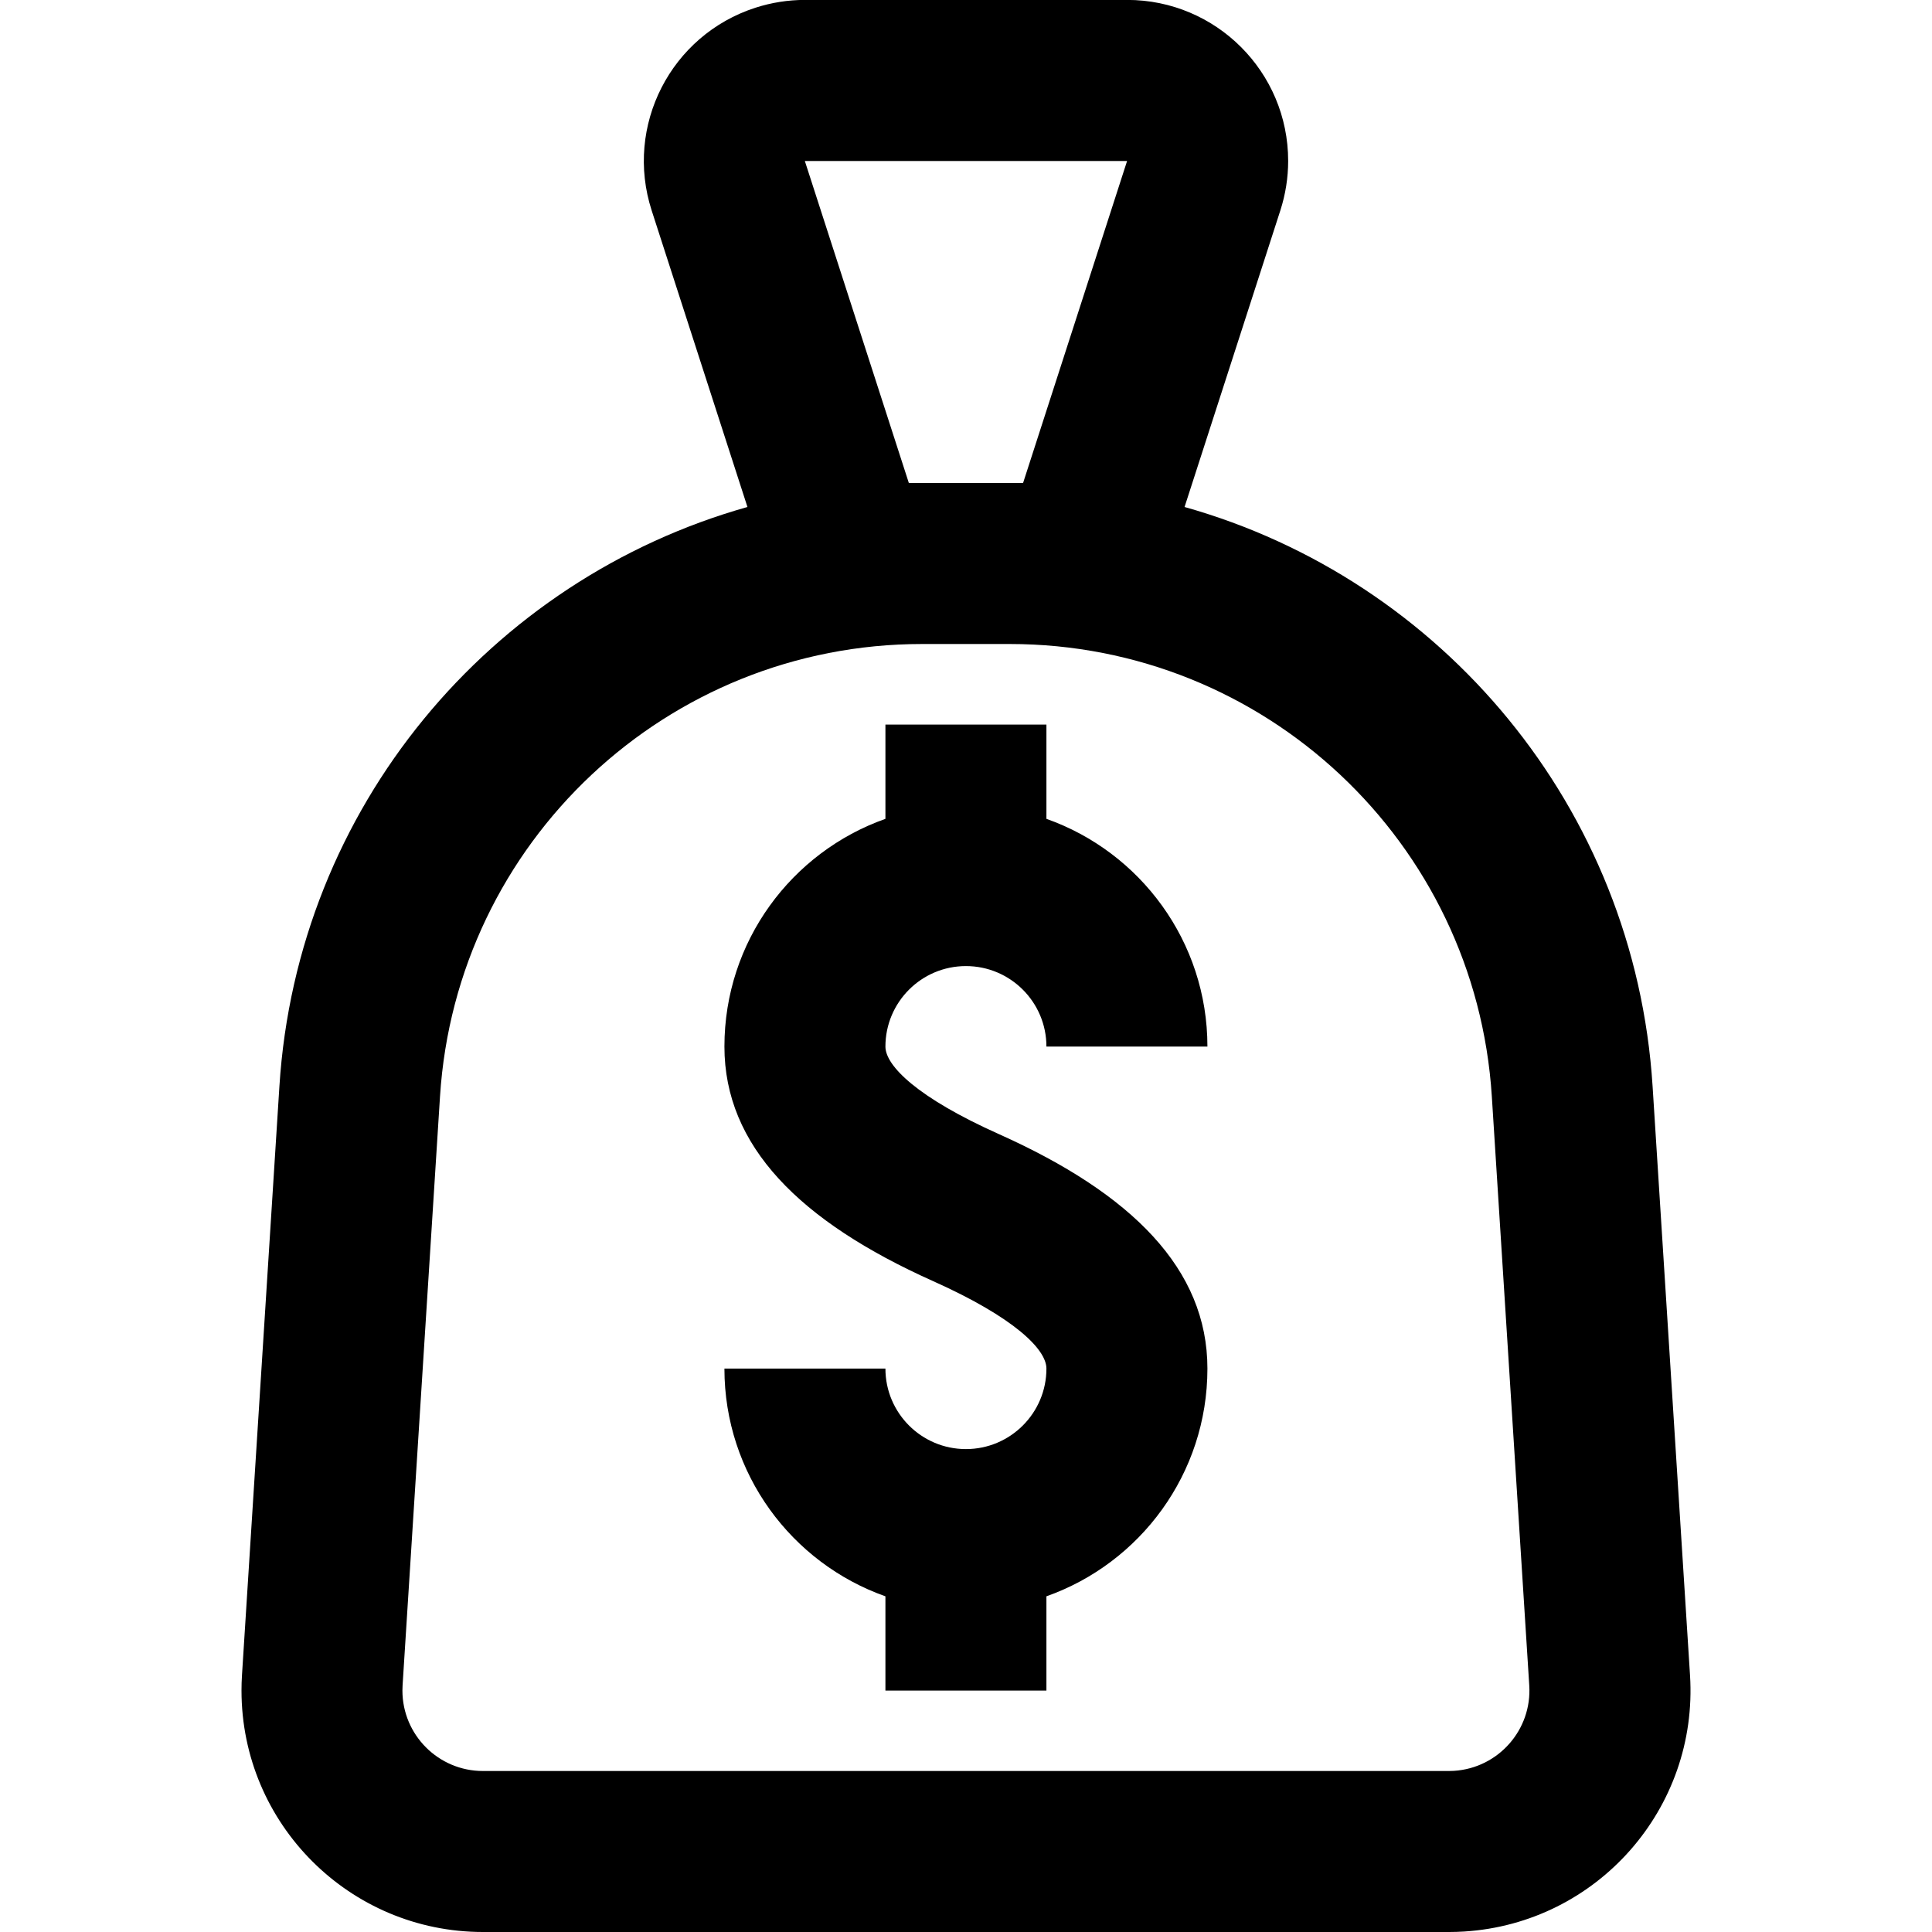 <?xml version="1.0" encoding="UTF-8"?> <svg xmlns="http://www.w3.org/2000/svg" height="100" viewBox="0 0 18 24" width="100"><path d="m518.715 414.298c3.193.898 5.594 3.731 5.814 7.195l.465 7.317c.105 1.654-1.15 3.079-2.804 3.184-.063.004-.127.006-.19.006h-12c-1.657 0-3-1.343-3-3 0-.063.002-.127.006-.19l.465-7.317c.22-3.463 2.621-6.296 5.814-7.195l-1.19-3.684c-.339-1.051.237-2.178 1.289-2.518.199-.064.406-.097.615-.097h4.003c1.105 0 2 .895 2 2 0 .209-.033.416-.097.615zm-.714-4.298h-4.003l1.292 4h1.419zm-8.535 11.62-.465 7.317c-.001.021-.002.042-.002.063 0 .552.448 1 1 1h12c.021 0 .042-.001.063-.002.551-.035.97-.51.935-1.061l-.465-7.317c-.201-3.16-2.822-5.62-5.988-5.62h-1.09c-3.166 0-5.787 2.46-5.988 5.62zm5.533 6.21c-1.165-.412-2-1.523-2-2.829h2c0 .552.448 1 1 1s1-.448 1-1c0-.238-.397-.634-1.409-1.087-1.655-.741-2.591-1.678-2.591-2.913 0-1.306.835-2.417 2-2.829v-1.171h2v1.171c1.165.412 2 1.523 2 2.829h-2c0-.552-.448-1-1-1s-1 .448-1 1c0 .238.397.634 1.409 1.087 1.655.741 2.591 1.678 2.591 2.913 0 1.306-.835 2.417-2 2.829v1.171h-2z" fill-rule="evenodd" transform="translate(-507 -408)"></path></svg> 